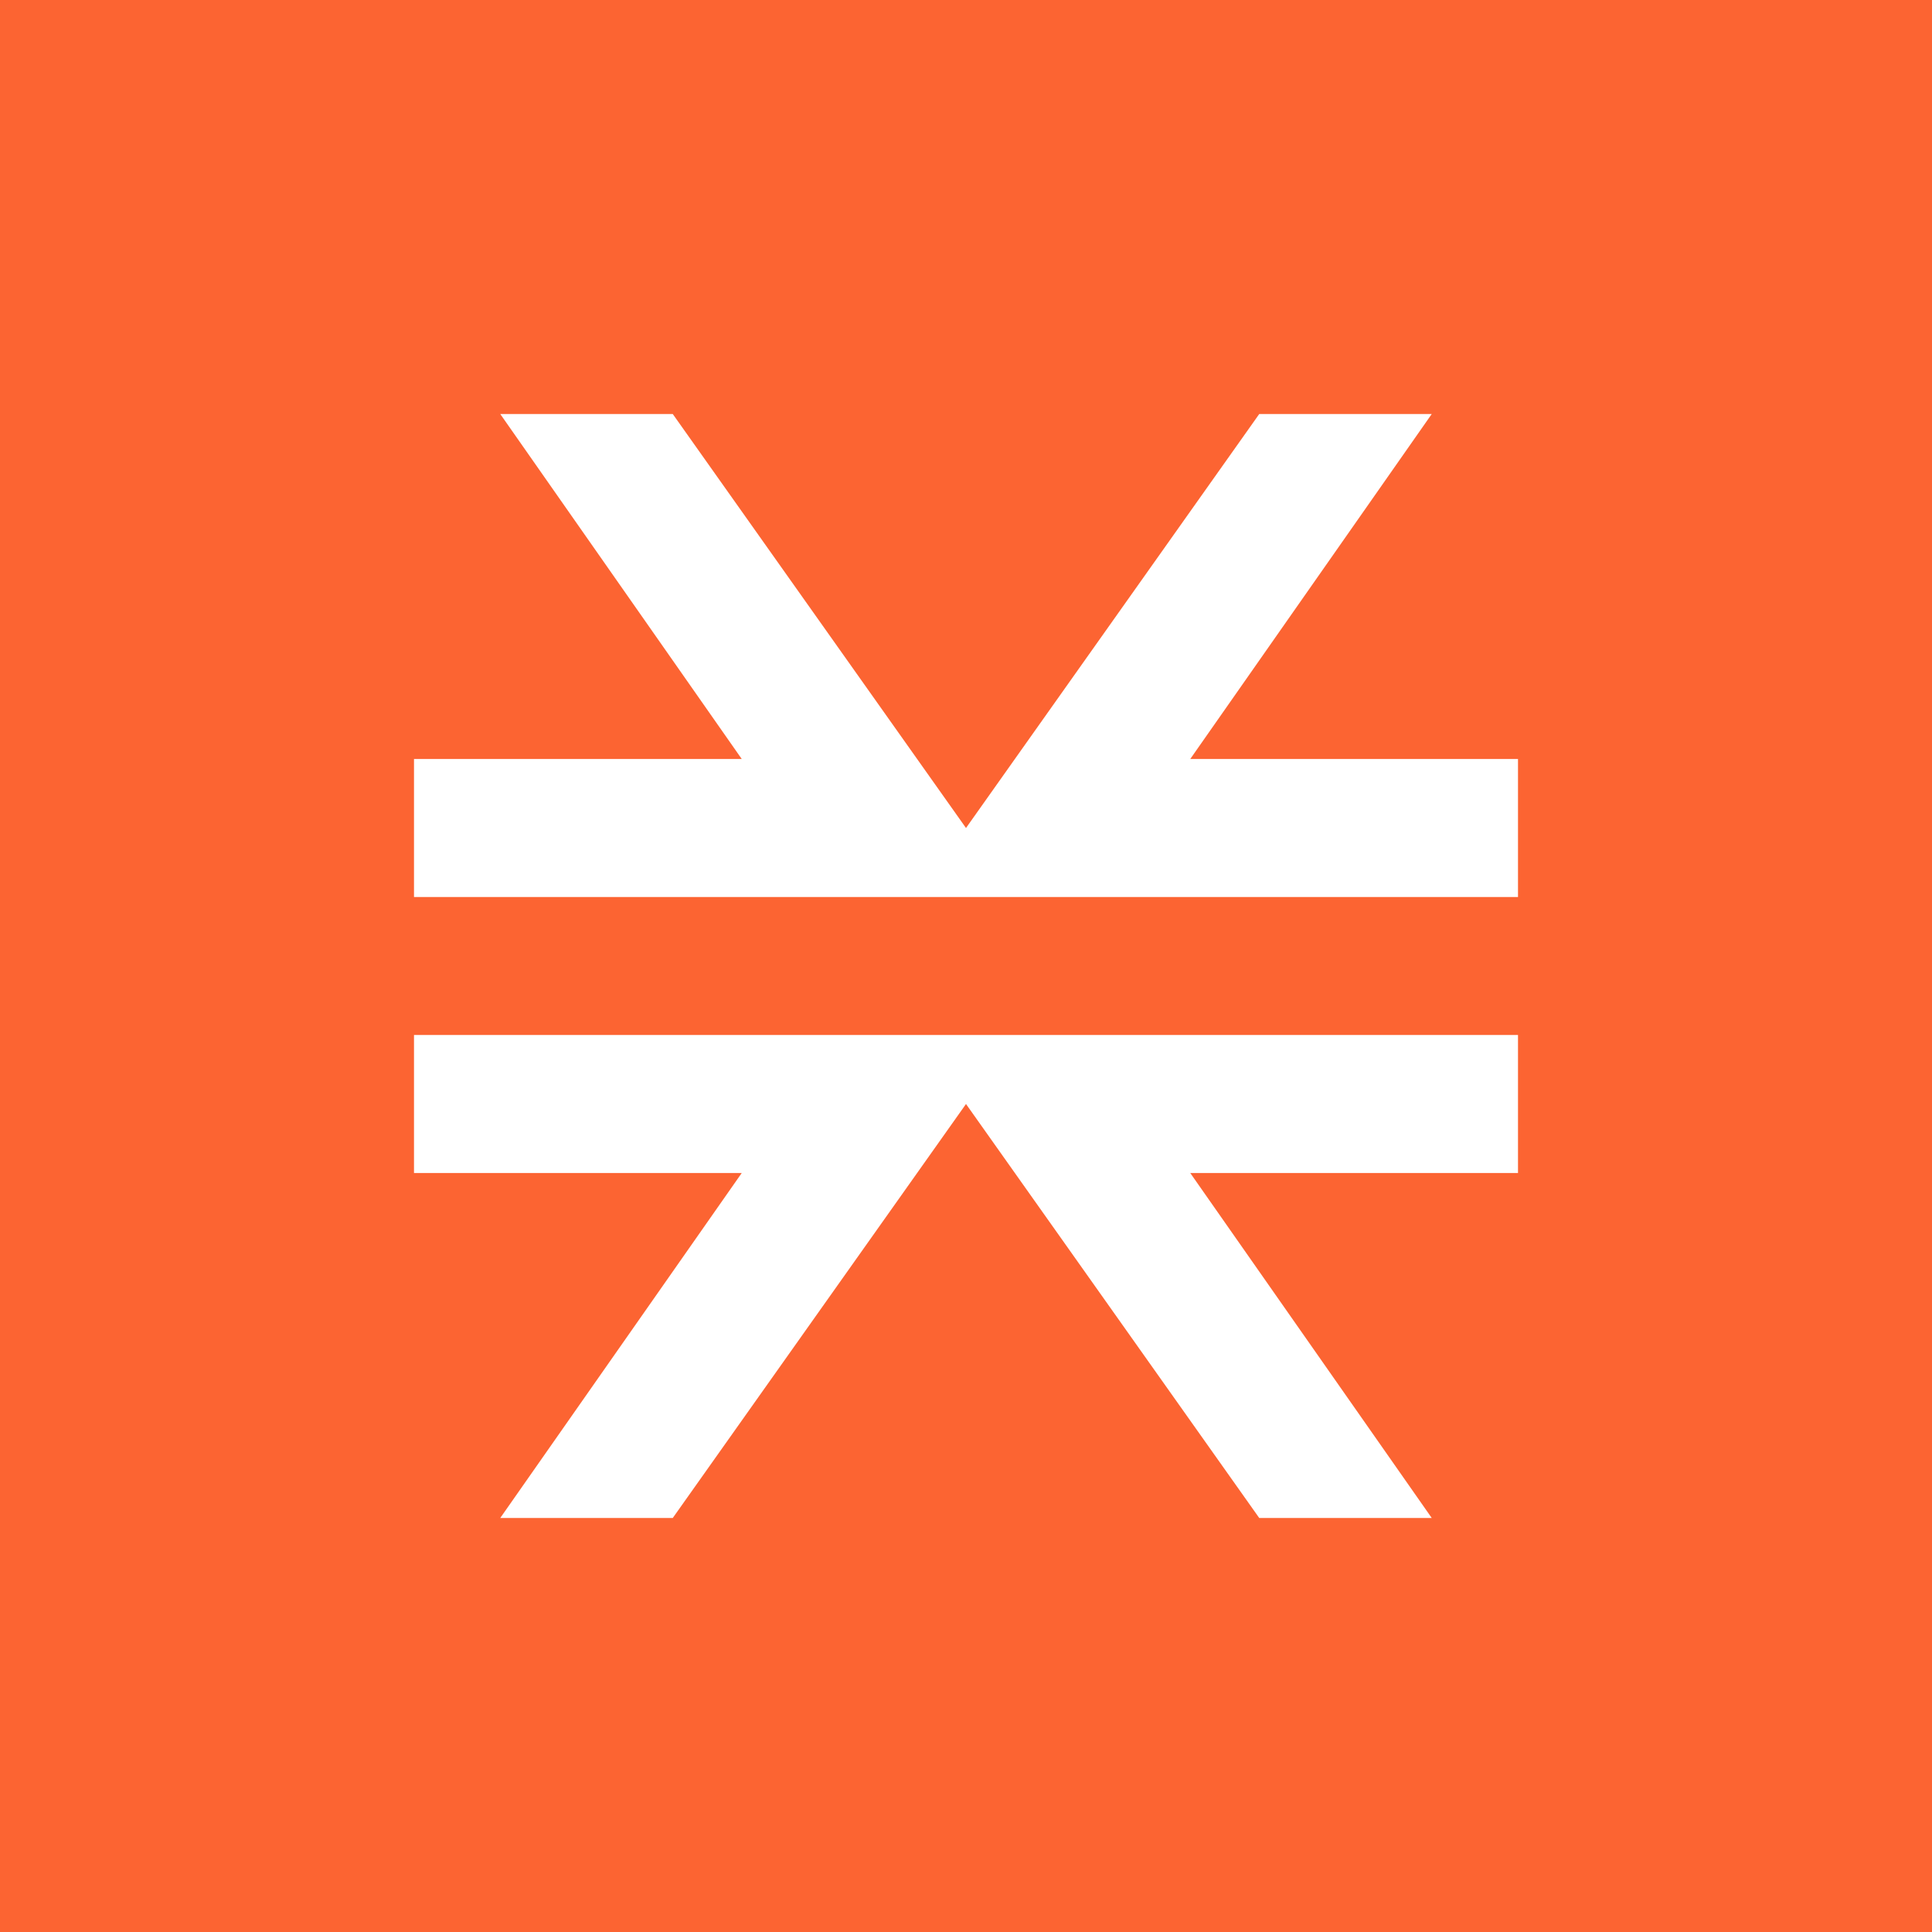<!-- by TradingView --><svg width="56" height="56" viewBox="0 0 56 56" xmlns="http://www.w3.org/2000/svg"><path d="M0 0h56v56H0V0Z" fill="#FC6432"/><path d="M44 25.97V22h-9.5l7-10h-5L28 24l-8.5-12h-5l7 10H12v4h32v-.03ZM41.5 44l-7-10H44v-4H12v4h9.5l-7 10h5L28 32l8.5 12h5Z" fill="#fff"/></svg>